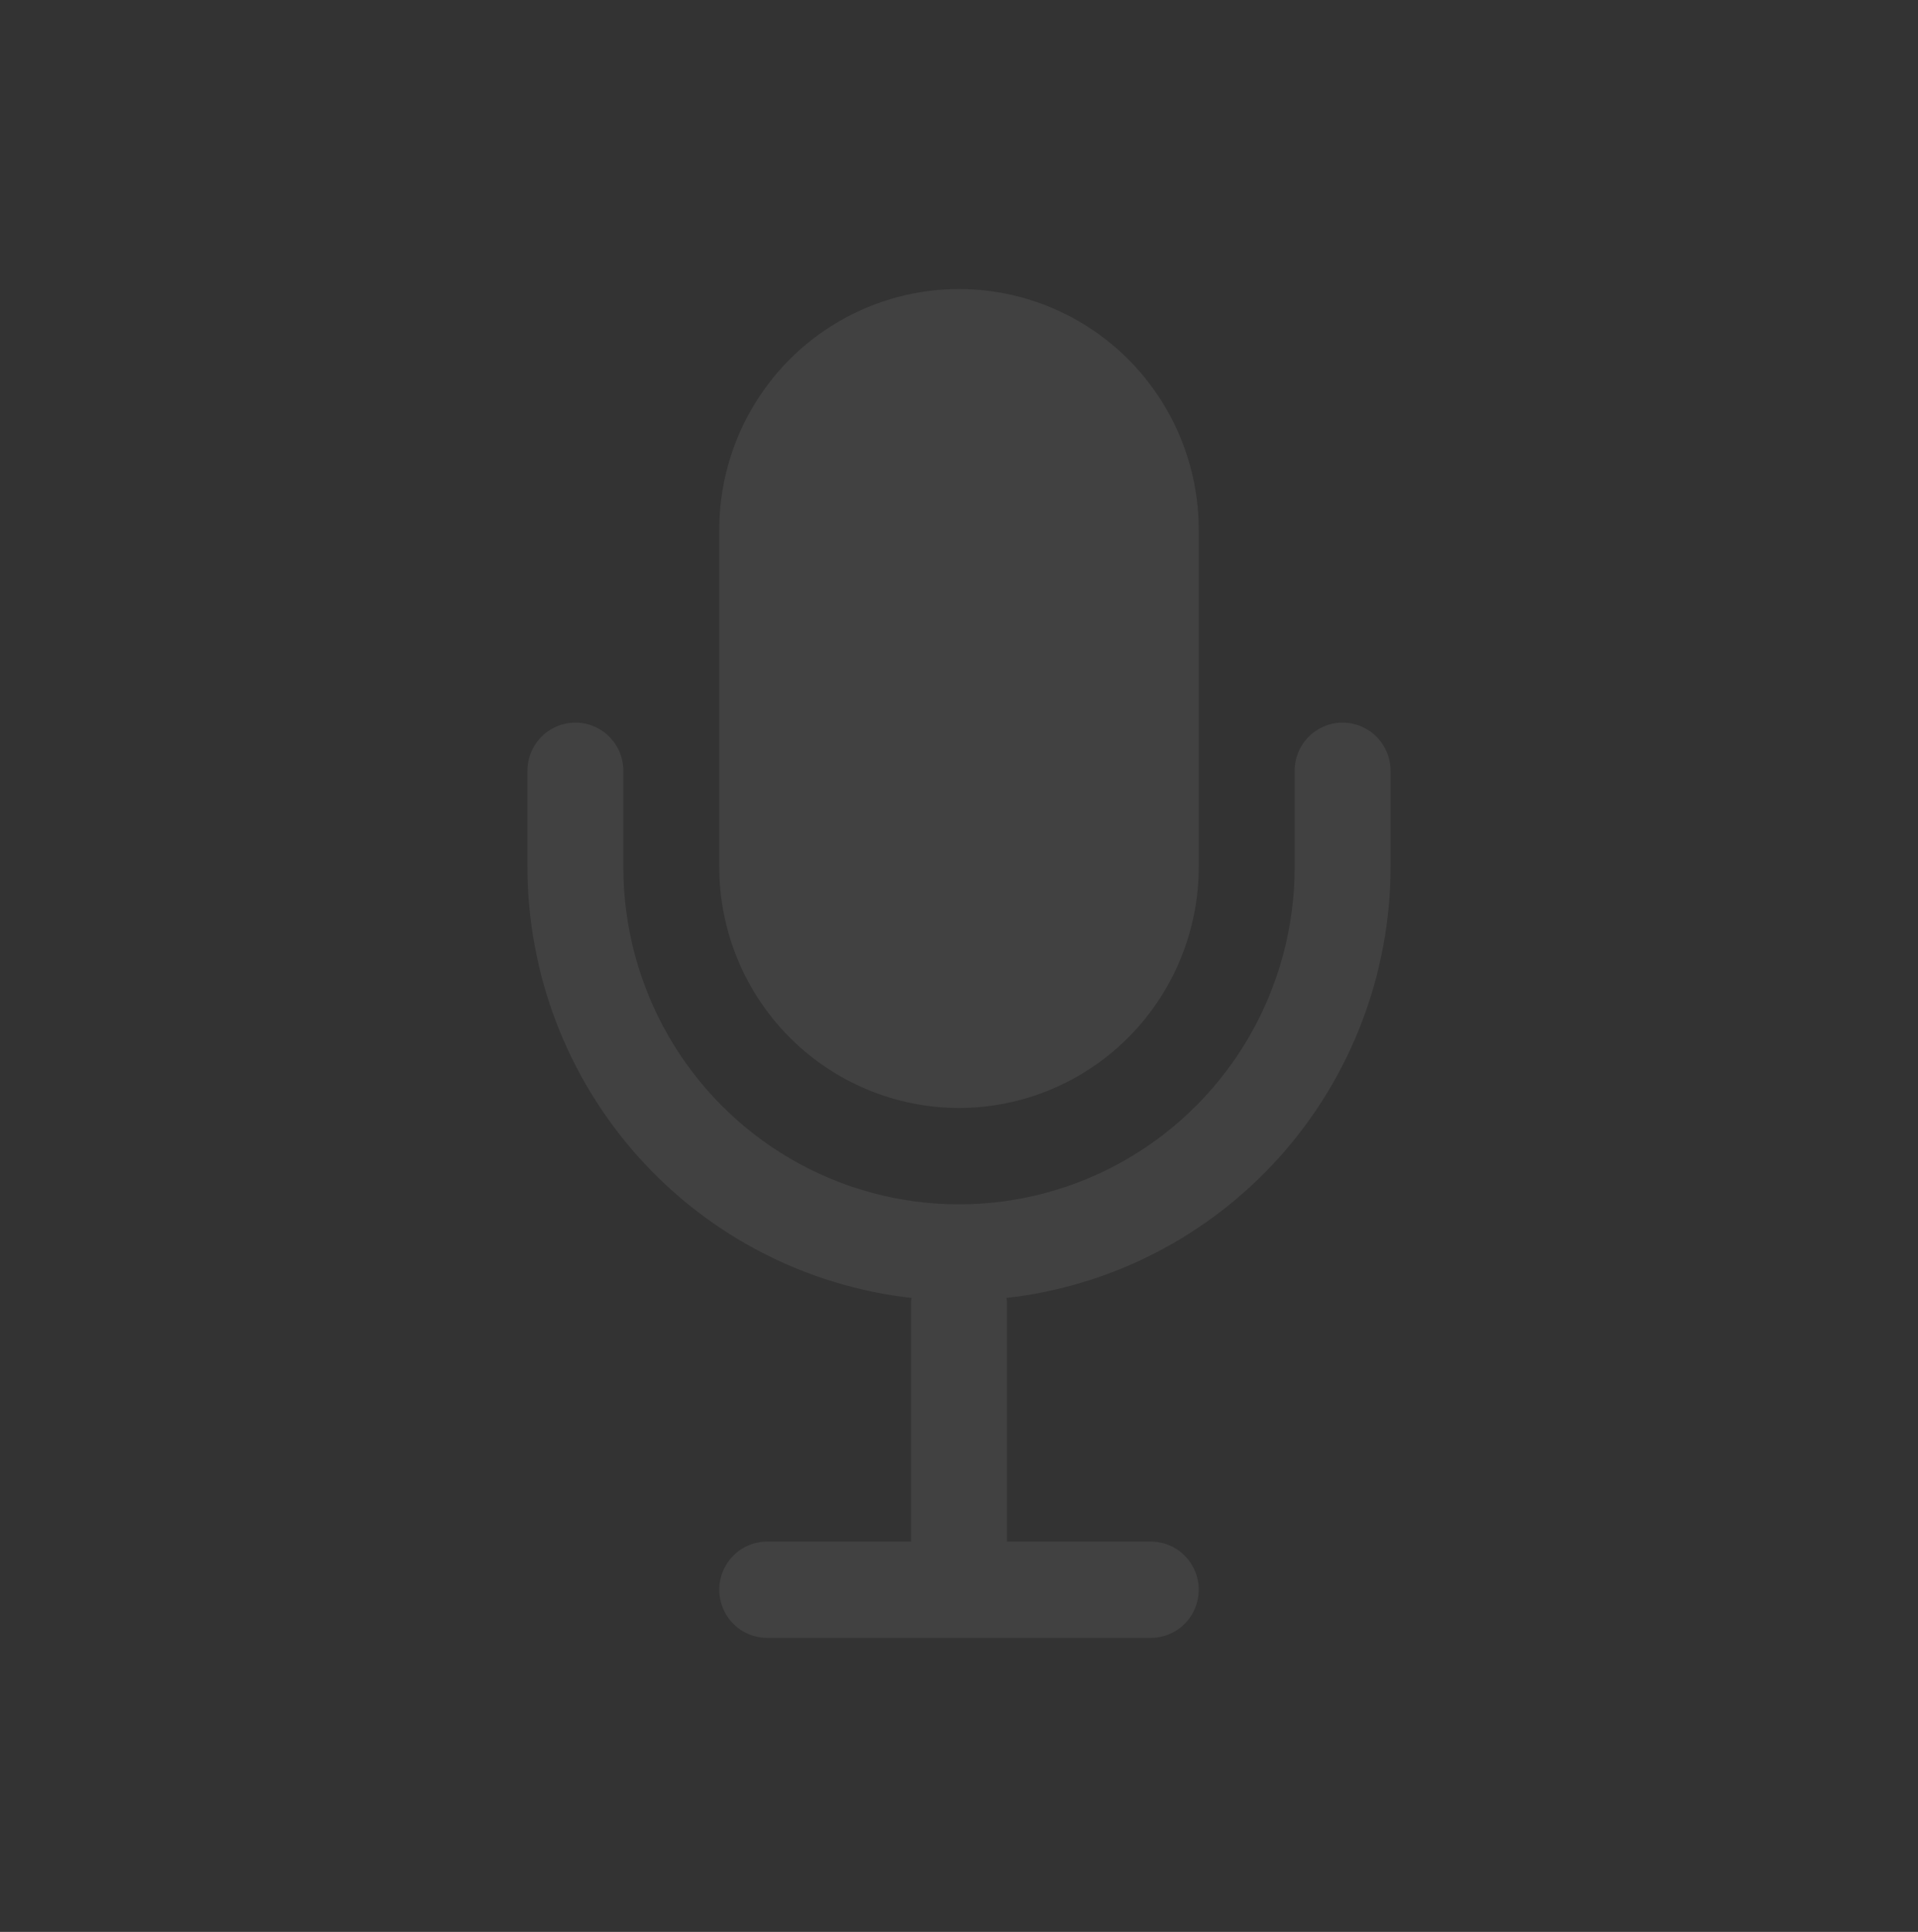 <?xml version="1.0" encoding="UTF-8"?> <svg xmlns="http://www.w3.org/2000/svg" width="280" height="282" viewBox="0 0 280 282" fill="none"><rect x="0" y="0" width="280" height="282" fill="#333333" stroke="none"/> <g opacity="0.07"> <path d="M140 161.735C149.28 161.724 158.175 158.016 164.736 151.424C171.298 144.833 174.989 135.897 175 126.575V77.351C175 64.789 168.33 53.182 157.5 46.902C146.67 40.622 133.33 40.622 122.5 46.902C111.67 53.182 105 64.79 105 77.351V126.575C105.011 135.897 108.702 144.833 115.264 151.424C121.825 158.016 130.72 161.724 140 161.735Z" fill="white"></path> <path d="M196 105.479C194.144 105.479 192.362 106.22 191.05 107.538C189.737 108.857 189 110.646 189 112.511V126.575C189 144.161 179.661 160.412 164.5 169.205C149.339 177.996 130.661 177.996 115.5 169.205C100.339 160.412 91 144.161 91 126.575V112.511C91 109.998 89.666 107.677 87.5 106.421C85.334 105.165 82.666 105.165 80.5 106.421C78.334 107.677 77 109.998 77 112.511V126.575C77.022 142.149 82.752 157.17 93.097 168.771C103.44 180.37 117.676 187.737 133.084 189.463C133.05 189.595 133.022 189.729 133 189.864V225.023H112C109.498 225.023 107.188 226.364 105.938 228.539C104.688 230.715 104.688 233.396 105.938 235.571C107.188 237.747 109.498 239.087 112 239.087H168C170.501 239.087 172.812 237.747 174.062 235.571C175.312 233.396 175.312 230.715 174.062 228.539C172.812 226.364 170.501 225.023 168 225.023H147V189.864C146.978 189.729 146.95 189.595 146.916 189.463C162.323 187.737 176.559 180.37 186.903 168.771C197.248 157.171 202.978 142.15 203 126.575V112.511C203 110.646 202.262 108.857 200.95 107.538C199.637 106.22 197.856 105.479 196 105.479H196Z" fill="white"></path> </g> </svg> 